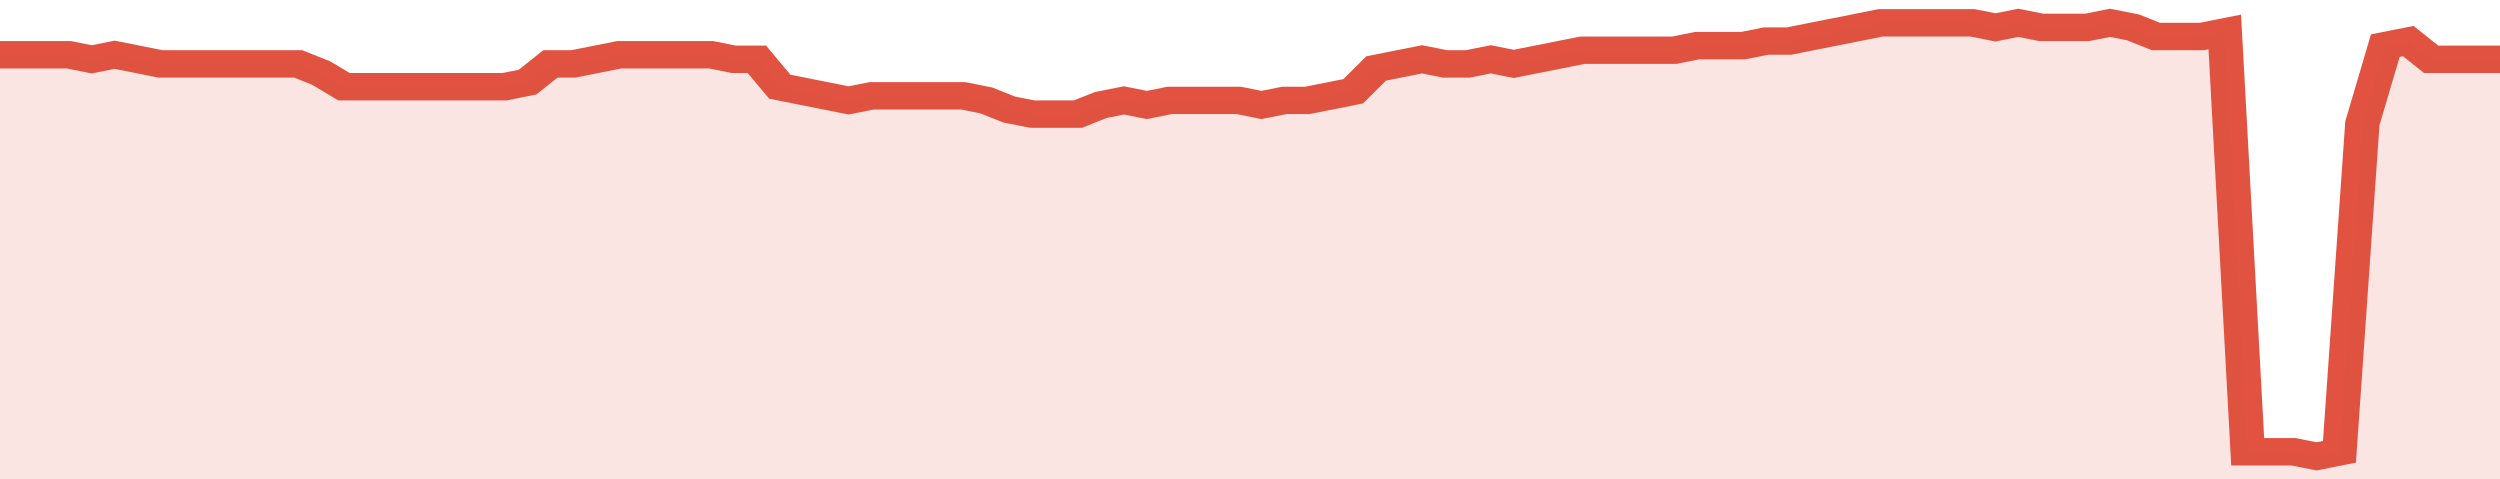 <svg xmlns="http://www.w3.org/2000/svg" viewBox="0 0 436 105" width="120" height="23" preserveAspectRatio="none">
				 <polyline fill="none" stroke="#E15241" stroke-width="6" points="0, 12 4, 12 8, 12 12, 12 16, 13 20, 12 24, 13 28, 14 32, 14 36, 14 40, 14 44, 14 48, 14 52, 14 56, 16 60, 19 64, 19 68, 19 72, 19 76, 19 80, 19 84, 19 88, 19 92, 18 96, 14 100, 14 104, 13 108, 12 112, 12 116, 12 120, 12 124, 12 128, 13 132, 13 136, 19 140, 20 144, 21 148, 22 152, 21 156, 21 160, 21 164, 21 168, 21 172, 22 176, 24 180, 25 184, 25 188, 25 192, 23 196, 22 200, 23 204, 22 208, 22 212, 22 216, 22 220, 23 224, 22 228, 22 232, 21 236, 20 240, 15 244, 14 248, 13 252, 14 256, 14 260, 13 264, 14 268, 13 272, 12 276, 11 280, 11 284, 11 288, 11 292, 11 296, 10 300, 10 304, 10 308, 9 312, 9 316, 8 320, 7 324, 6 328, 5 332, 5 336, 5 340, 5 344, 5 348, 6 352, 5 356, 6 360, 6 364, 6 368, 5 372, 6 376, 8 380, 8 384, 8 388, 7 392, 99 396, 99 400, 99 404, 100 408, 99 412, 27 416, 10 420, 9 424, 13 428, 13 432, 13 436, 13 436, 13 "> </polyline>
				 <polygon fill="#E15241" opacity="0.15" points="0, 105 0, 12 4, 12 8, 12 12, 12 16, 13 20, 12 24, 13 28, 14 32, 14 36, 14 40, 14 44, 14 48, 14 52, 14 56, 16 60, 19 64, 19 68, 19 72, 19 76, 19 80, 19 84, 19 88, 19 92, 18 96, 14 100, 14 104, 13 108, 12 112, 12 116, 12 120, 12 124, 12 128, 13 132, 13 136, 19 140, 20 144, 21 148, 22 152, 21 156, 21 160, 21 164, 21 168, 21 172, 22 176, 24 180, 25 184, 25 188, 25 192, 23 196, 22 200, 23 204, 22 208, 22 212, 22 216, 22 220, 23 224, 22 228, 22 232, 21 236, 20 240, 15 244, 14 248, 13 252, 14 256, 14 260, 13 264, 14 268, 13 272, 12 276, 11 280, 11 284, 11 288, 11 292, 11 296, 10 300, 10 304, 10 308, 9 312, 9 316, 8 320, 7 324, 6 328, 5 332, 5 336, 5 340, 5 344, 5 348, 6 352, 5 356, 6 360, 6 364, 6 368, 5 372, 6 376, 8 380, 8 384, 8 388, 7 392, 99 396, 99 400, 99 404, 100 408, 99 412, 27 416, 10 420, 9 424, 13 428, 13 432, 13 436, 13 436, 105 "></polygon>
			</svg>